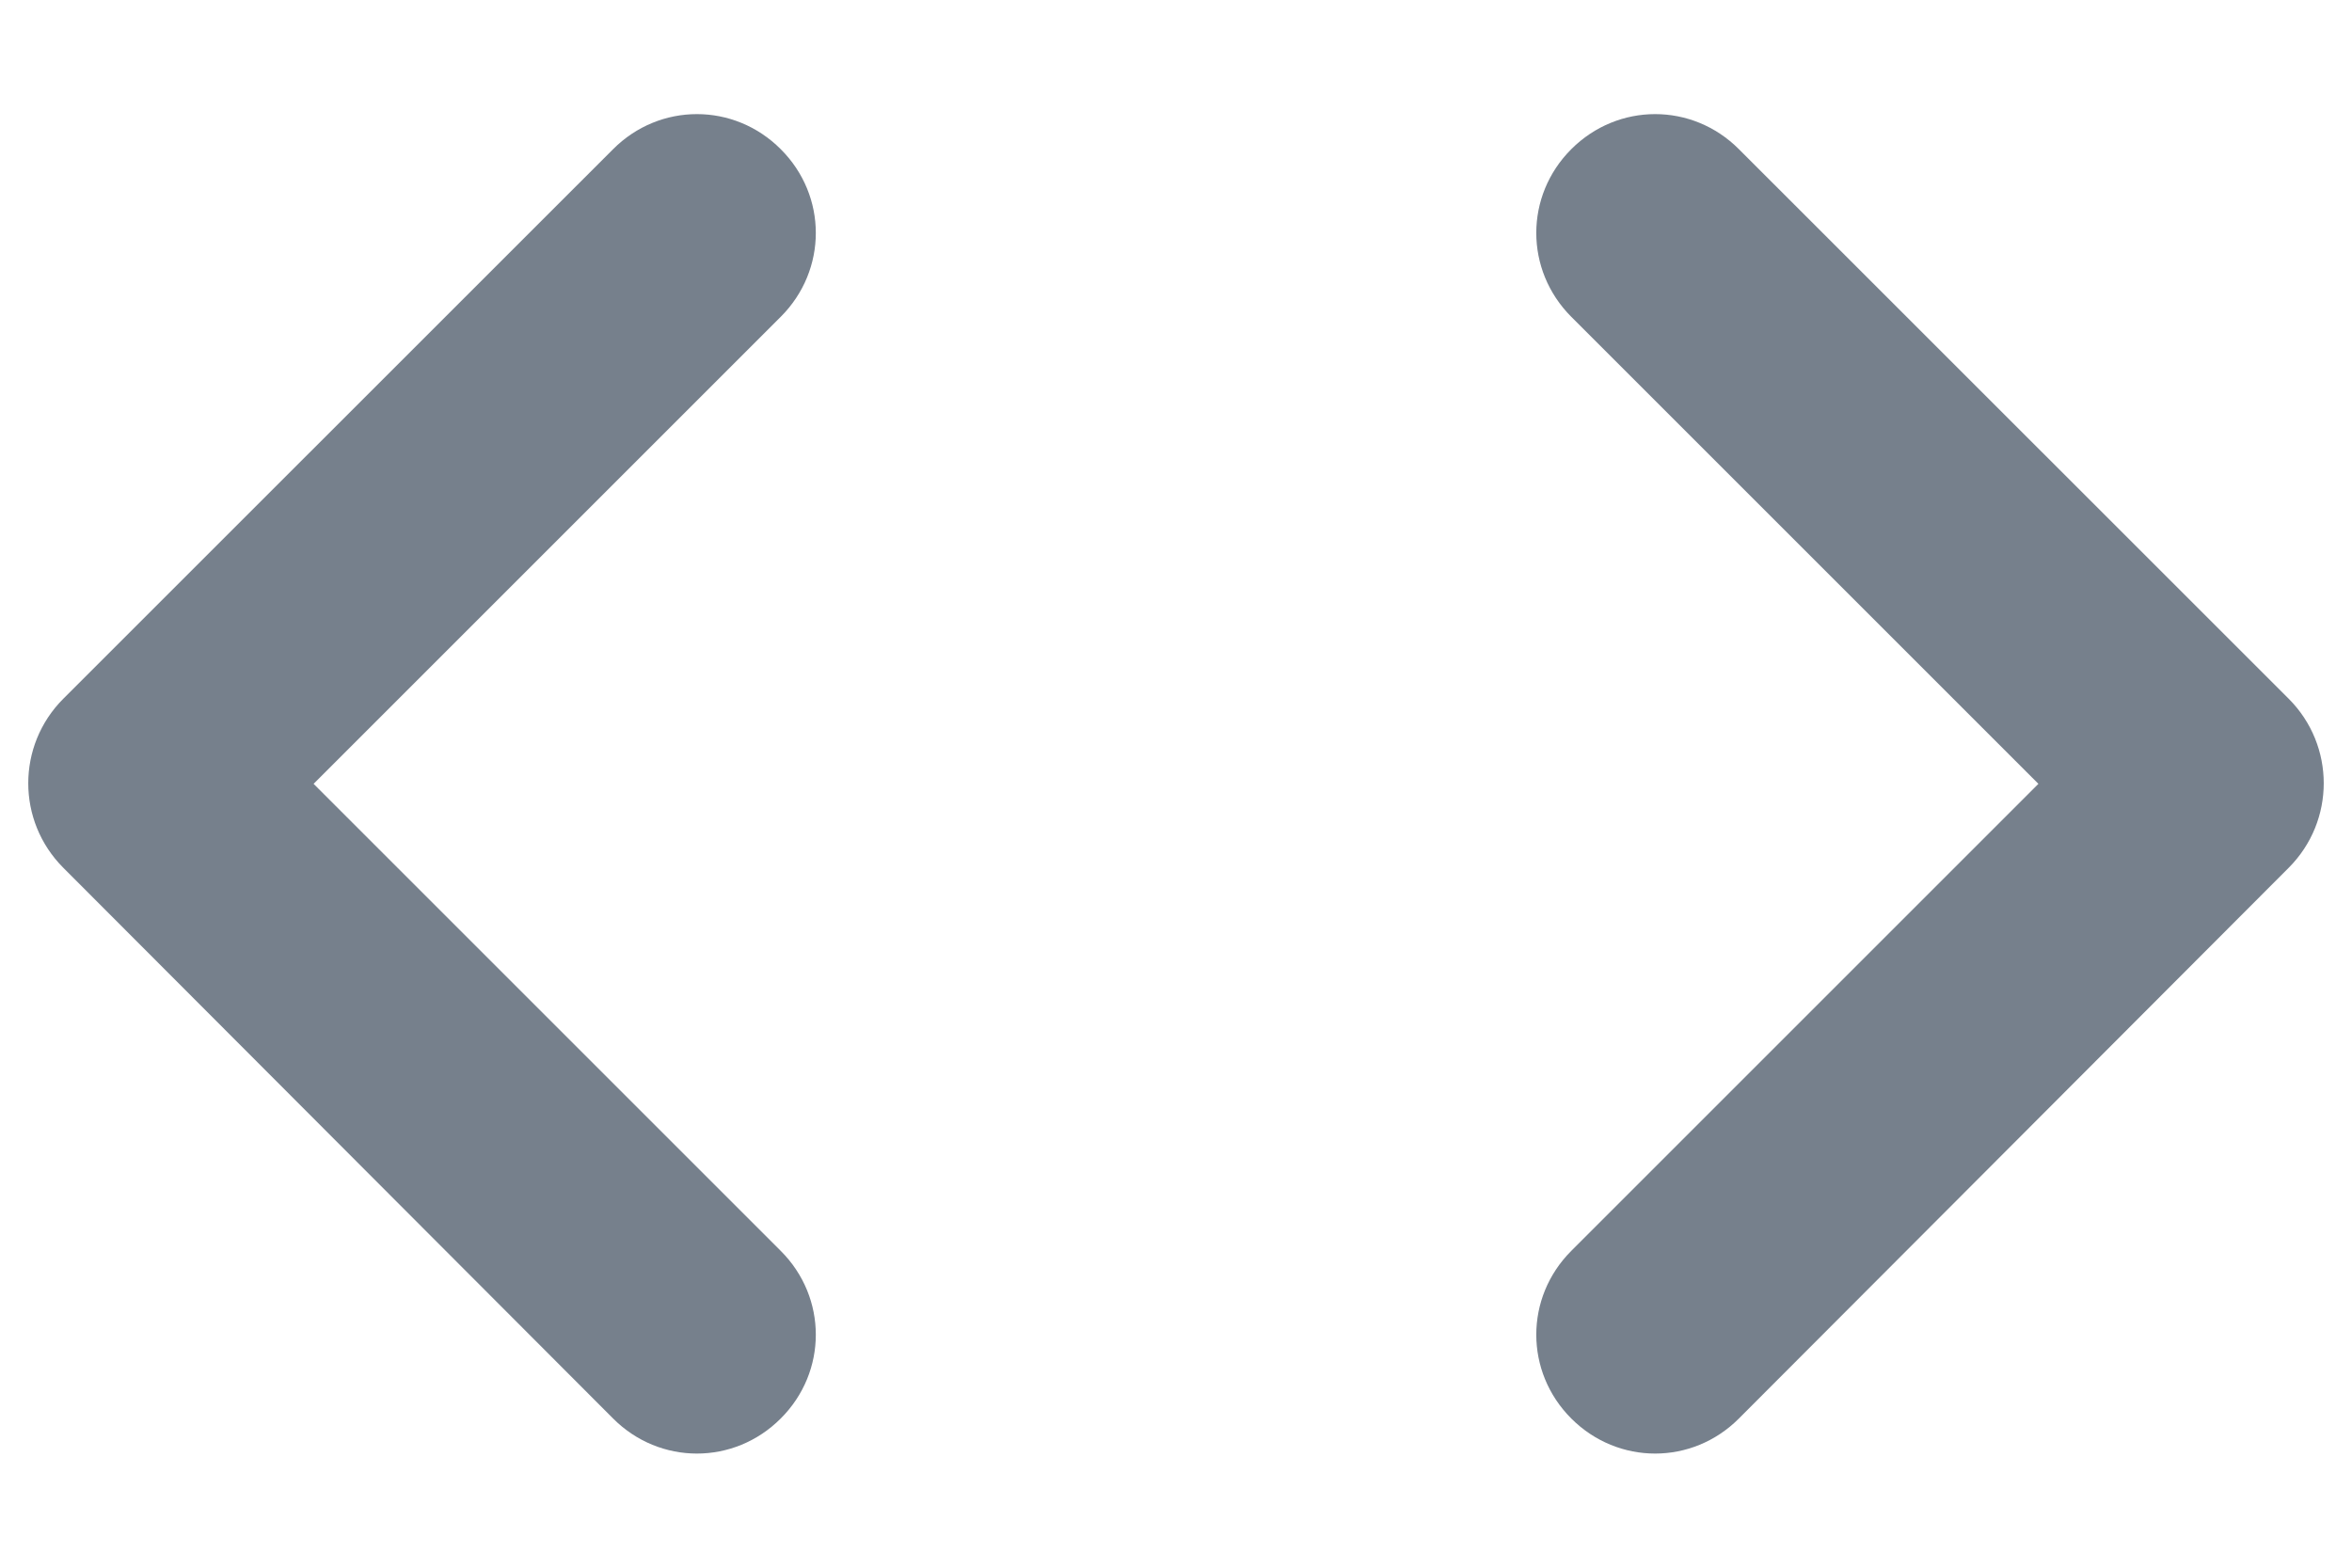 <svg width="18" height="12" viewBox="0 0 18 12" fill="none" xmlns="http://www.w3.org/2000/svg">
<path d="M5.975 9.575L2.4 6L5.975 2.425C6.333 2.067 6.333 1.499 5.975 1.142C5.618 0.784 5.049 0.784 4.692 1.142L0.484 5.349C0.127 5.707 0.127 6.284 0.484 6.642L4.692 10.858C5.049 11.216 5.618 11.216 5.975 10.858C6.333 10.501 6.333 9.932 5.975 9.575ZM12.025 9.575L15.6 6L12.025 2.425C11.668 2.067 11.668 1.499 12.025 1.142C12.383 0.784 12.951 0.784 13.308 1.142L17.516 5.349C17.873 5.707 17.873 6.284 17.516 6.642L13.308 10.858C12.951 11.216 12.383 11.216 12.025 10.858C11.668 10.501 11.668 9.932 12.025 9.575Z" fill="#76808C"/>
</svg>
